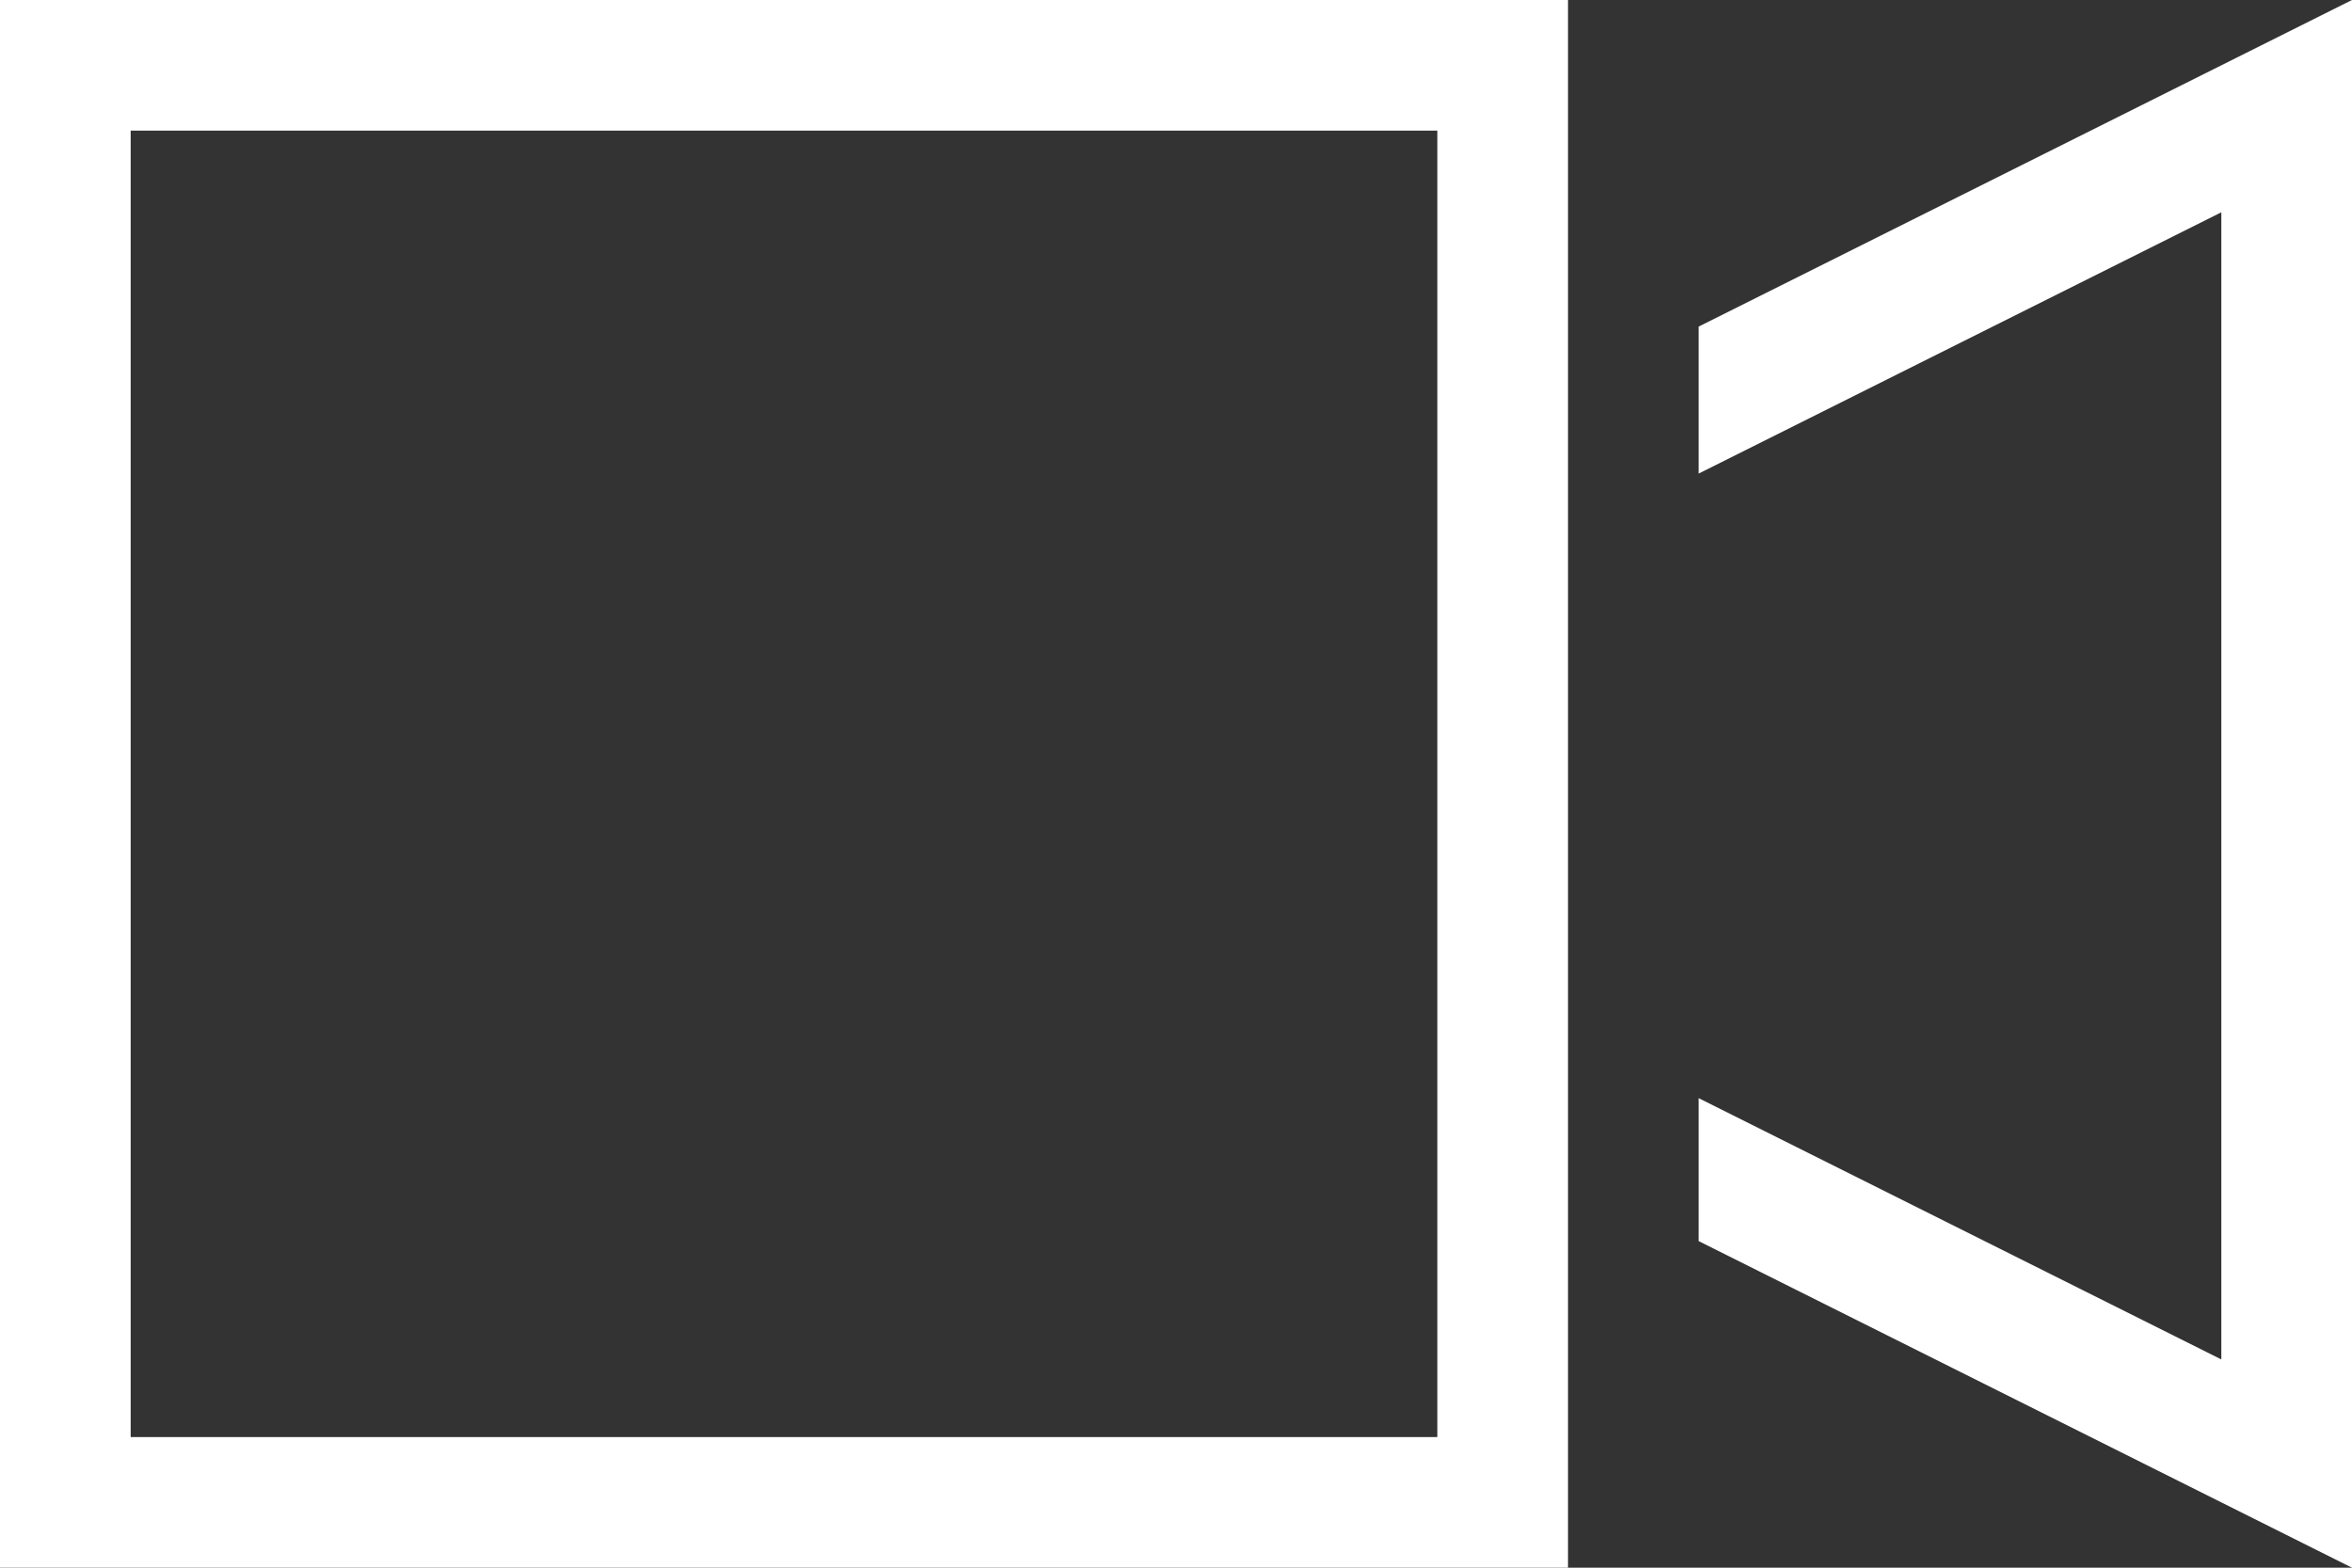 <?xml version="1.0" encoding="UTF-8"?> <svg xmlns="http://www.w3.org/2000/svg" width="18" height="12" viewBox="0 0 18 12" fill="none"><rect x="0" y="0" width="18" height="12" fill="#333333" stroke="none"/><path d="M1 1V11H11V1H1ZM0 0H1H11H12V1V3V9V11V12H11H1H0V11V1V0ZM17 10.406V1.625L13 3.625V2.5L17 0.5L18 0V1.125V10.906V12L17 11.5L13 9.5V8.406L17 10.406Z" fill="white"></path></svg> 